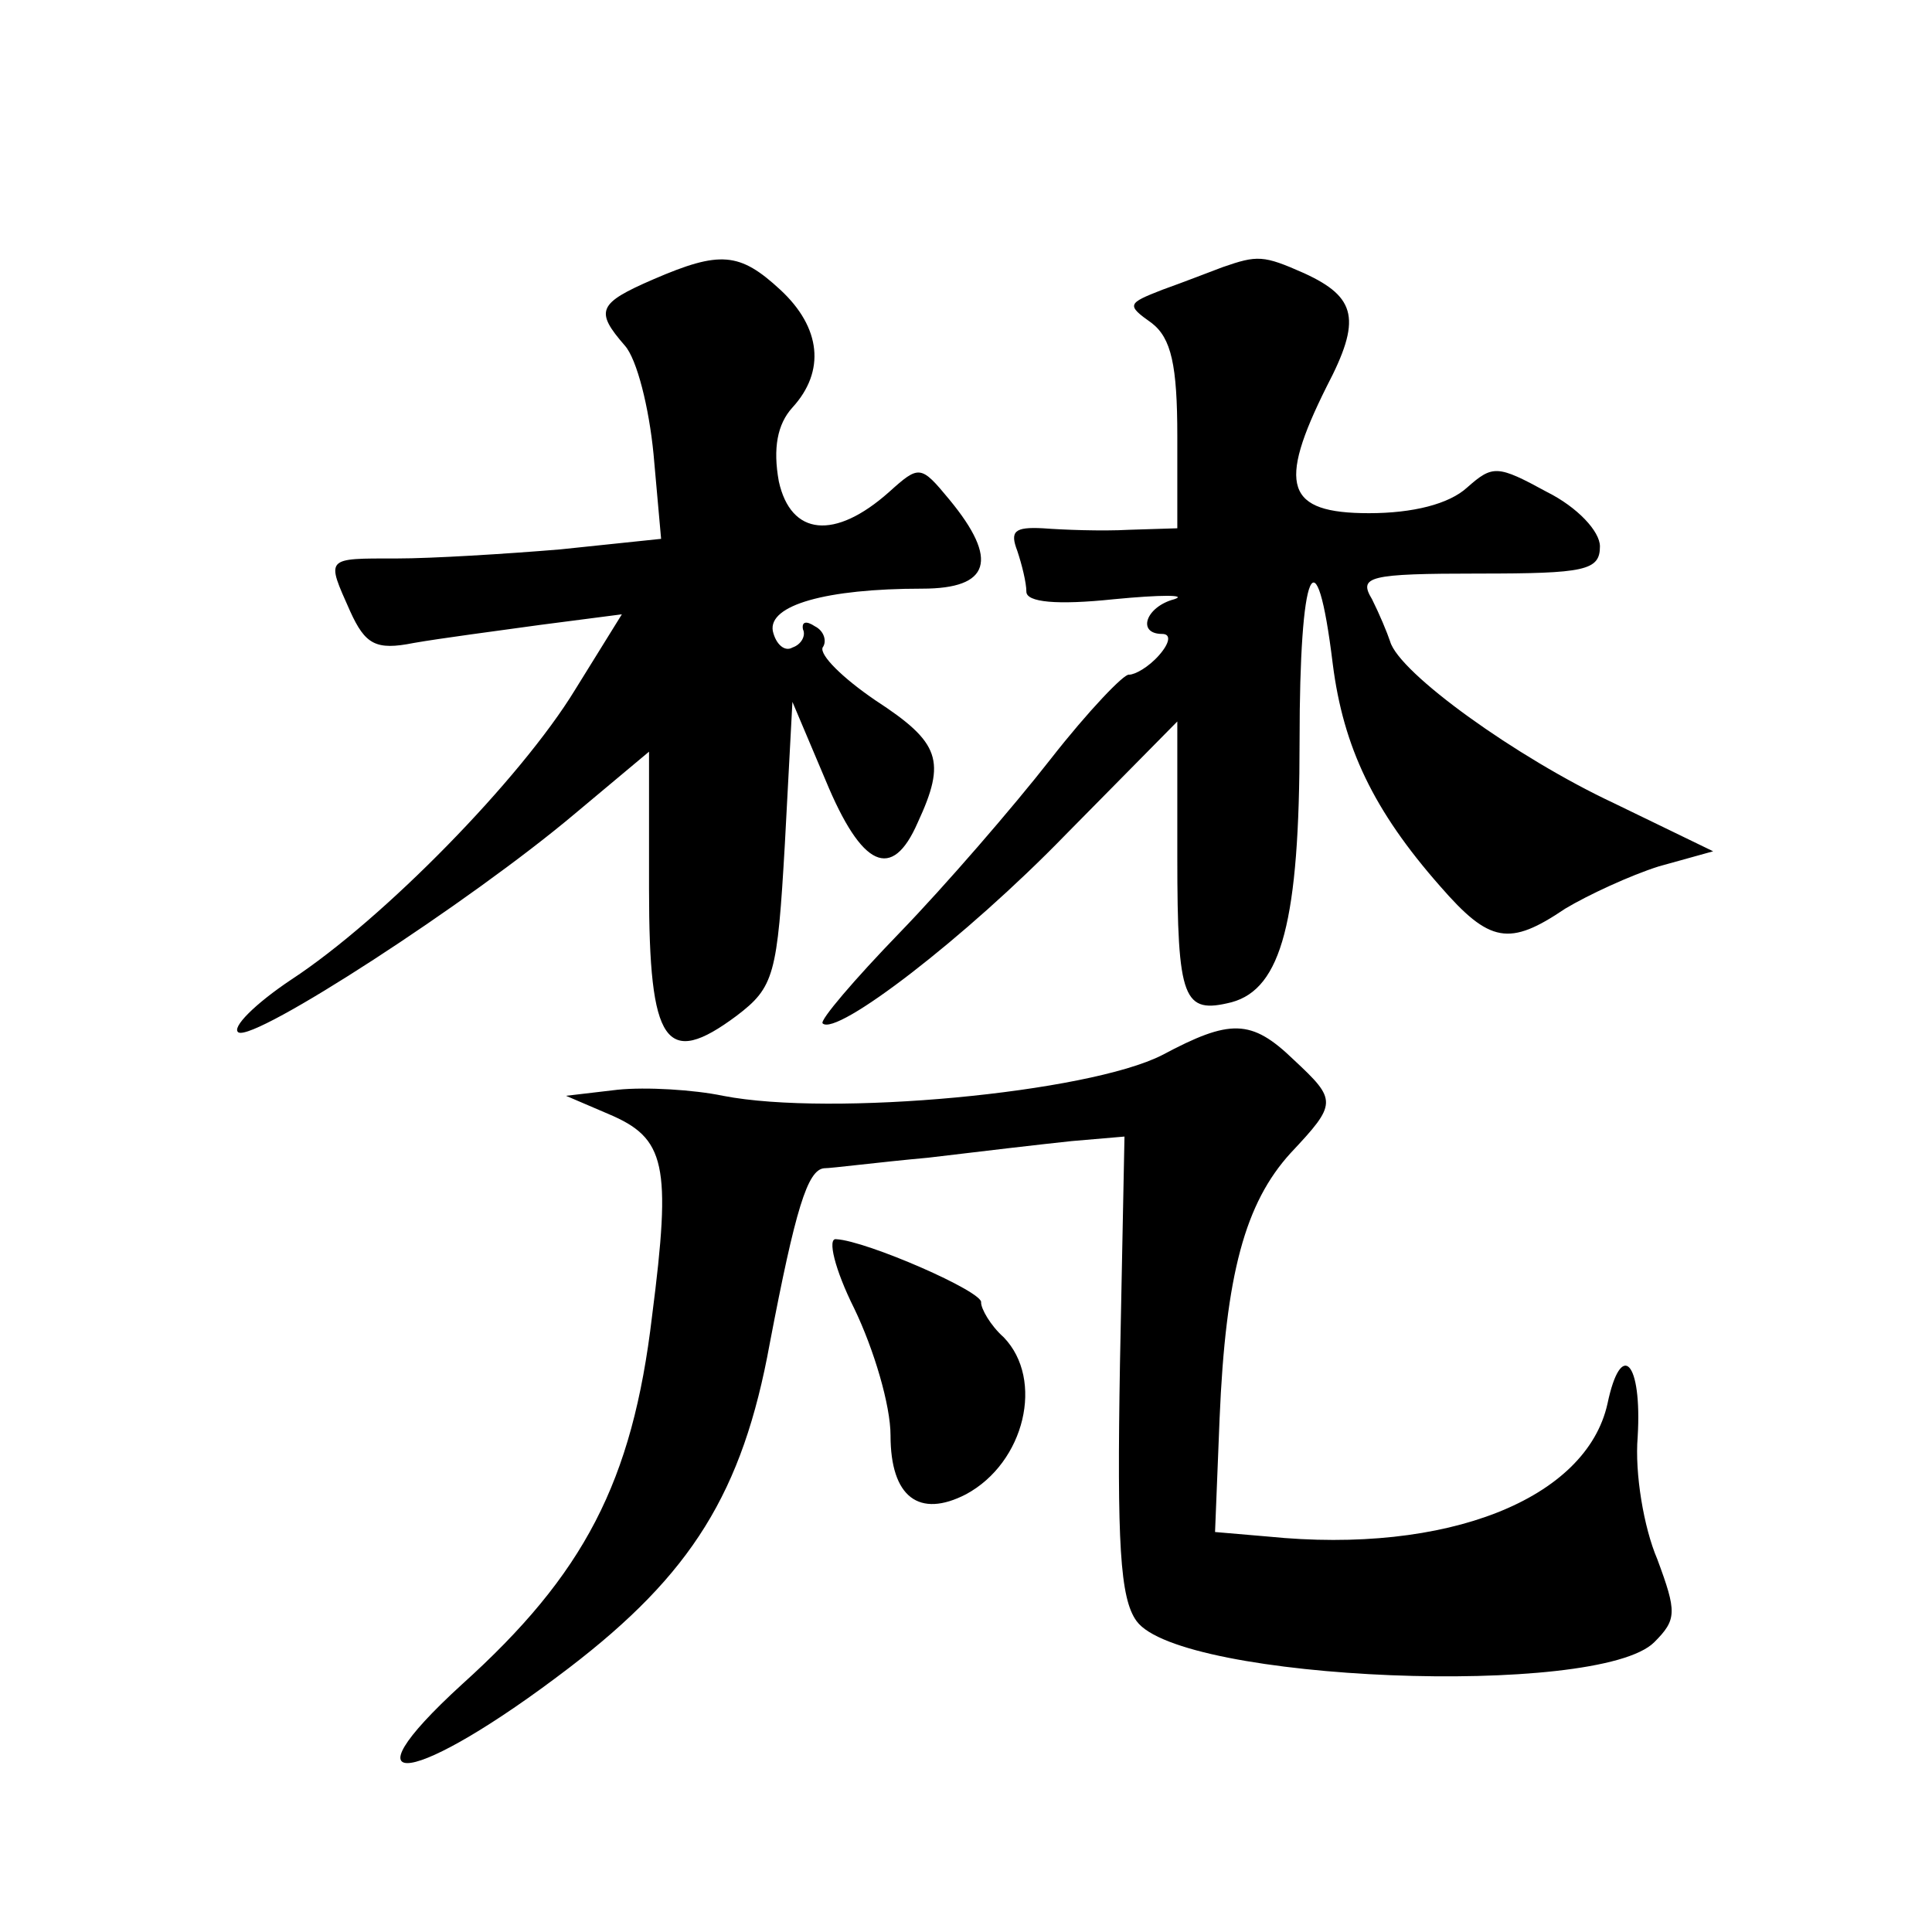 <?xml version="1.0" standalone="no"?>
<!DOCTYPE svg PUBLIC "-//W3C//DTD SVG 20010904//EN"
 "http://www.w3.org/TR/2001/REC-SVG-20010904/DTD/svg10.dtd">
<svg version="1.0" xmlns="http://www.w3.org/2000/svg"
 width="128pt" height="128pt" viewBox="0 0 128 128"
 preserveAspectRatio="xMidYMid meet">
<g transform="translate(0,128) scale(0.1,-0.1)"
fill="#0" stroke="none">
<path d="M433 1095 c-37 -16 -39 -21 -19 -44 8 -9 16 -41 19 -72 l5 -56 -67 -7
c-36 -3 -85 -6 -108 -6 -48 0 -47 1 -31 -35 10 -22 17 -26 42 -21 17 3 55 8 84
12 l54 7 -31 -50 c-36 -59 -127 -152 -188 -192 -24 -16 -40 -32 -35 -35 11 -6 153
86 223 145 l49 41 0 -91 c0 -103 11 -119 58 -84 25 19 27 27 32 114 l5 94 22 -52
c24 -58 44 -67 61 -28 19 41 15 53 -28 81 -22 15 -37 30 -35 35 3 4 1 11 -5 14
-6 4 -9 3 -8 -2 2 -4 -1 -10 -7 -12 -5 -3 -11 2 -13 11 -3 17 35 28 99 28 45 0
51 19 18 59 -19 23 -20 23 -40 5 -36 -32 -65 -29 -73 7 -4 22 -1 38 9 49 22 24
19 53 -8 78 -27 25 -40 26 -84 7z M810 1103 c-8 -3 -26 -10 -40 -15 -23 -9 -24
-10 -7 -22 13 -10 17 -28 17 -75 l0 -61 -32 -1 c-18 -1 -44 0 -57 1 -19 1 -22 -2
-17 -15 3 -9 6 -21 6 -27 0 -7 20 -9 58 -5 31 3 49 3 40 0 -19 -5 -25 -23 -8 -23
6 0 5 -6 -2 -14 -7 -8 -16 -13 -20 -13 -3 1 -27 -24 -52 -56 -25 -32 -70 -84 -100
-115 -30 -31 -53 -58 -51 -60 9 -9 95 57 161 125 l74 75 0 -90 c0 -95 4 -104 36
-96 33 9 45 54 45 173 0 115 11 141 22 51 7 -55 27 -97 71 -147 33 -38 46 -40 83
-15 15 9 43 22 62 28 l36 10 -66 32 c-64 30 -142 86 -148 107 -2 6 -7 18 -12 28
-9 15 -3 17 71 17 70 0 80 2 80 18 0 10 -15 26 -35 36 -33 18 -36 18 -53 3 -12
-11 -36 -17 -65 -17 -55 0 -61 18 -28 84 23 44 20 59 -15 75 -27 12 -31 12 -54
4z M770 581 c-49 -25 -219 -41 -291 -27 -19 4 -51 6 -70 4 l-34 -4 28 -12 c38 -16
42 -33 29 -134 -13 -110 -45 -171 -126 -244 -82 -75 -31 -67 71 11 81 62 115 116
133 215 17 89 25 115 36 116 5 0 36 4 69 7 33 4 76 9 95 11 l35 3 -3 -151 c-2 -118
0 -155 11 -170 29 -40 306 -51 343 -14 15 15 15 20 2 55 -9 21 -15 57 -13 81 3
50 -11 65 -20 22 -14 -63 -106 -100 -225 -88 l-35 3 3 75 c4 96 17 143 47 176 31
33 31 35 2 62 -28 27 -42 27 -87 3z M566 413 c13 -27 24 -64 24 -84 0 -41 19 -55
50 -39 39 21 52 76 25 104 -9 8 -15 19 -15 23 2 7 -76 41 -96 42 -6 1 -1 -20 12
-46z"/>
</g>
</svg>
